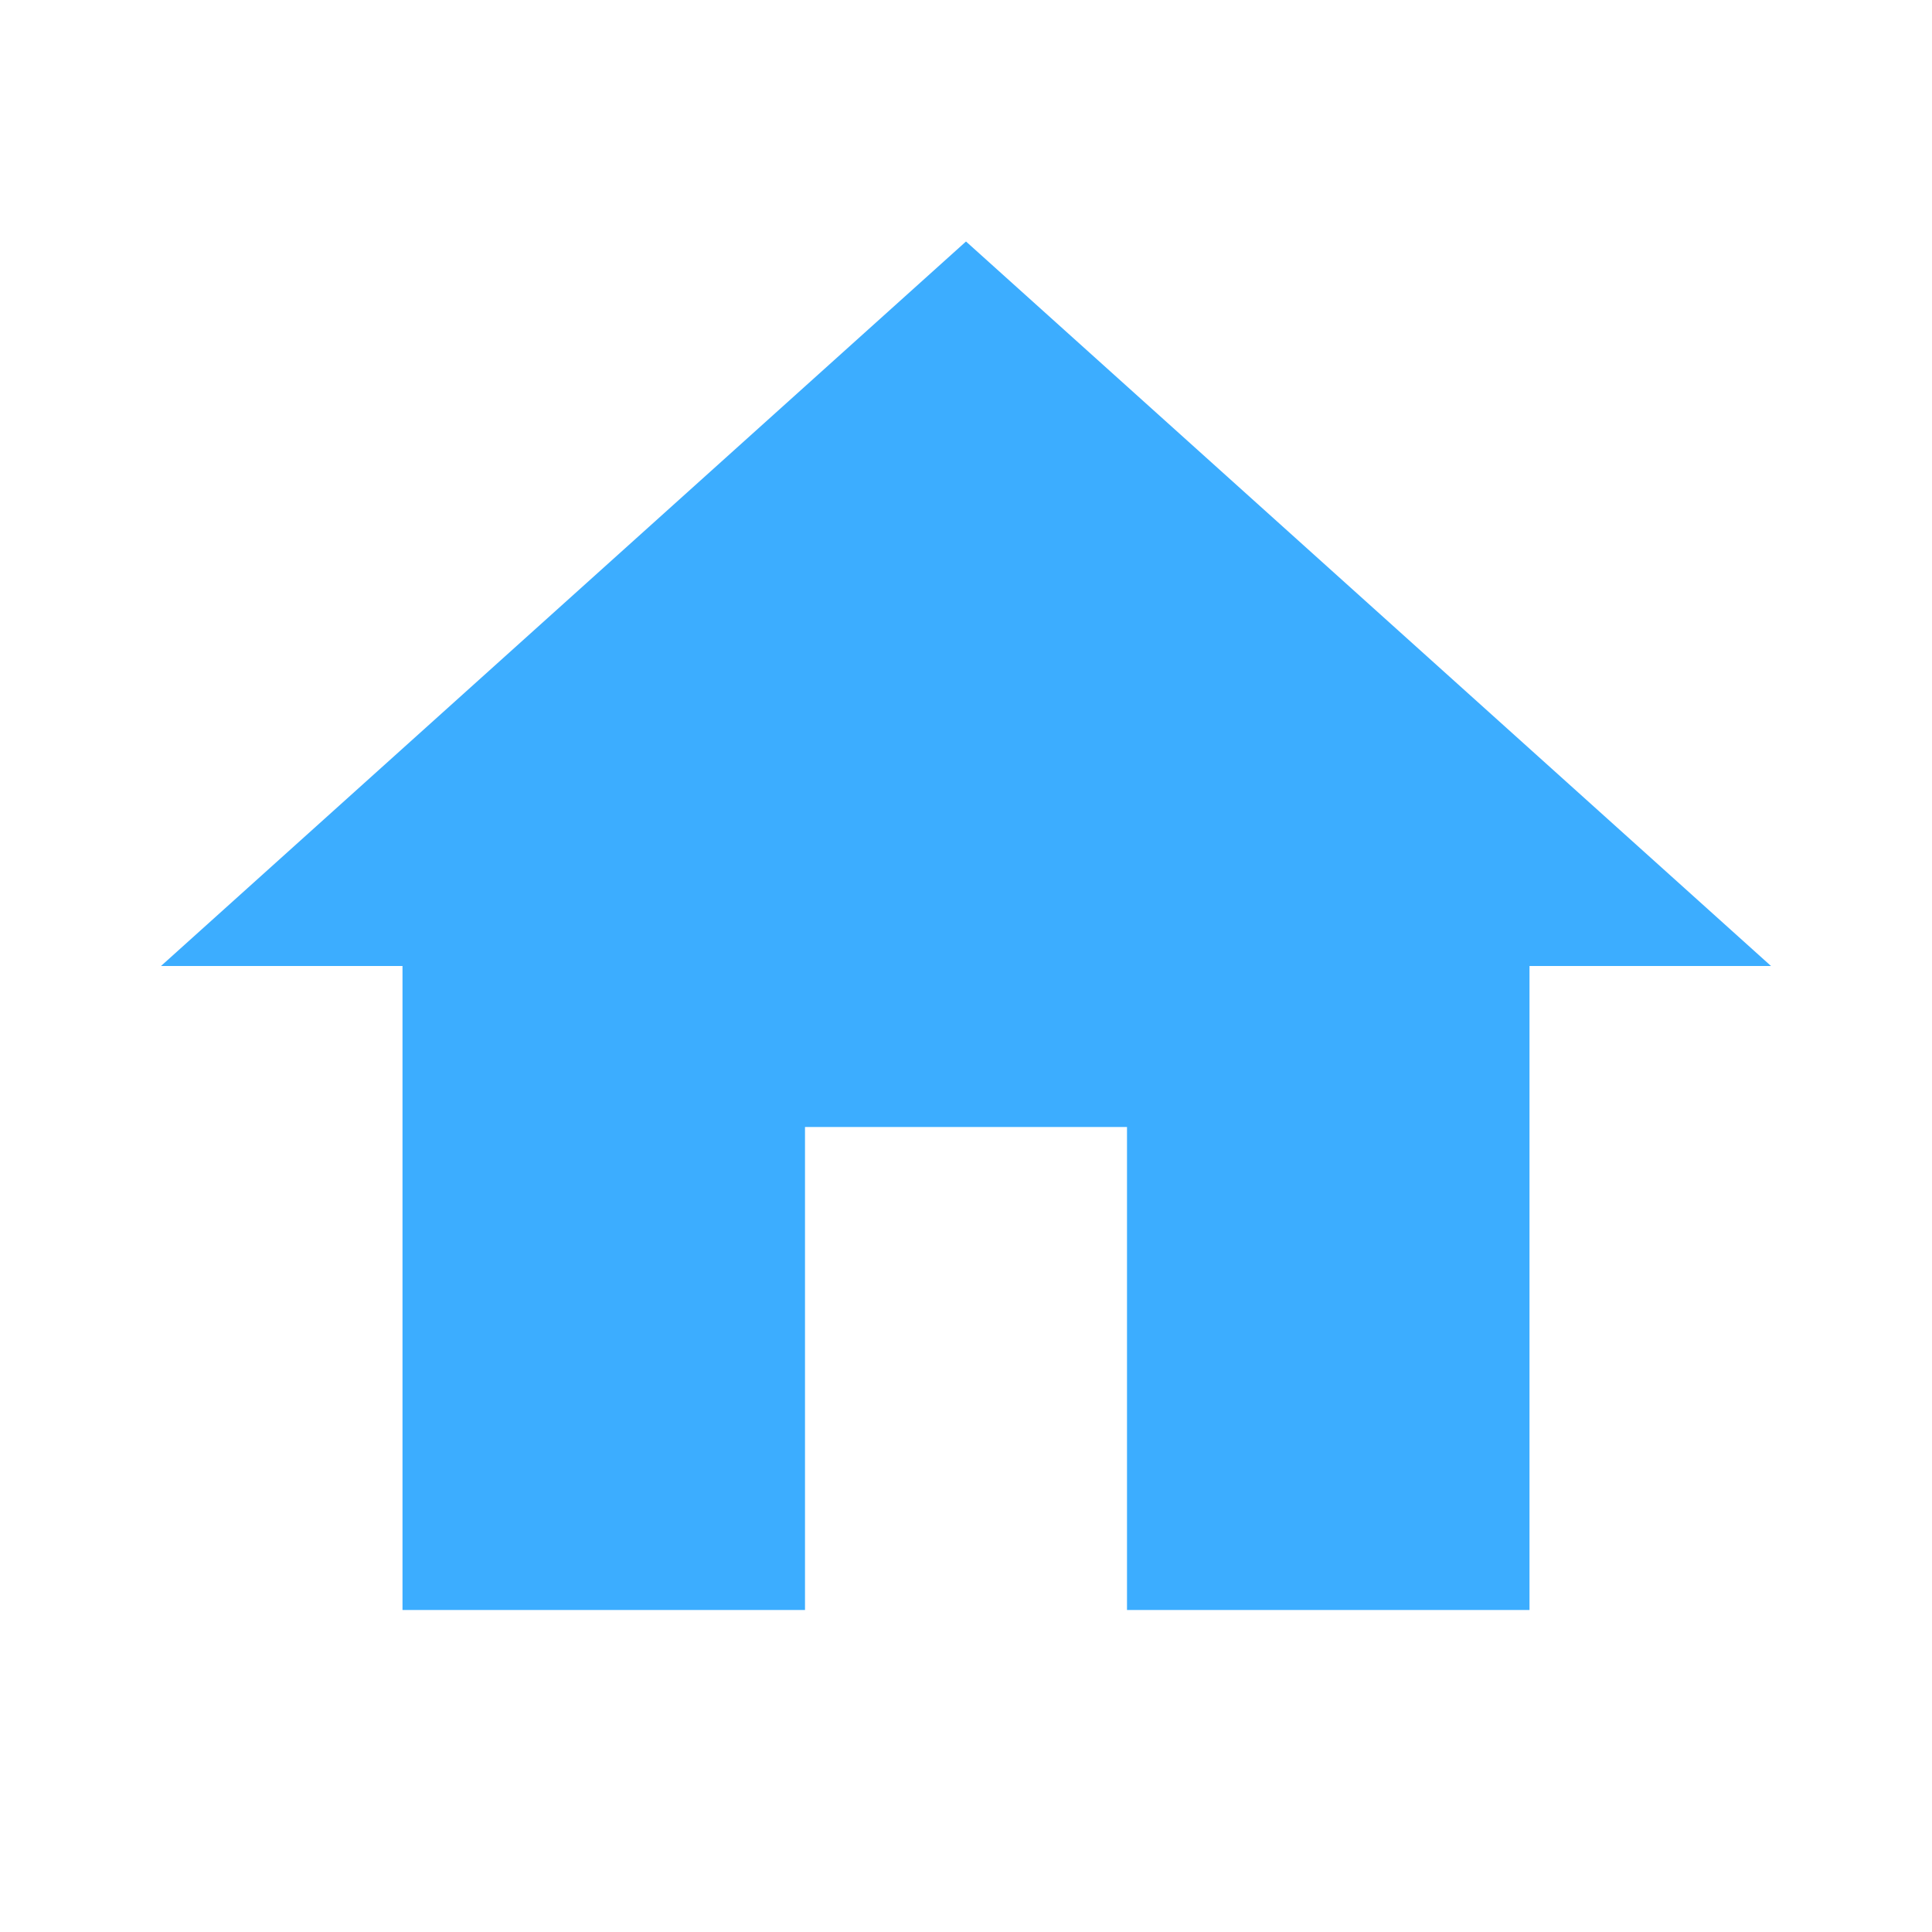 <svg width="30" height="30" viewBox="0 0 30 30" fill="none" xmlns="http://www.w3.org/2000/svg">
<g clip-path="url(#clip0_60_604)">
<path d="M12.5 25V17.5H17.5V25H23.75V15H27.5L15 3.75L2.5 15H6.25V25H12.5Z" fill="#3CADFF"/>
</g>
<defs>
<clipPath id="clip0_60_604">
<rect width="30" height="30" fill="white"/>
</clipPath>
</defs>
</svg>
